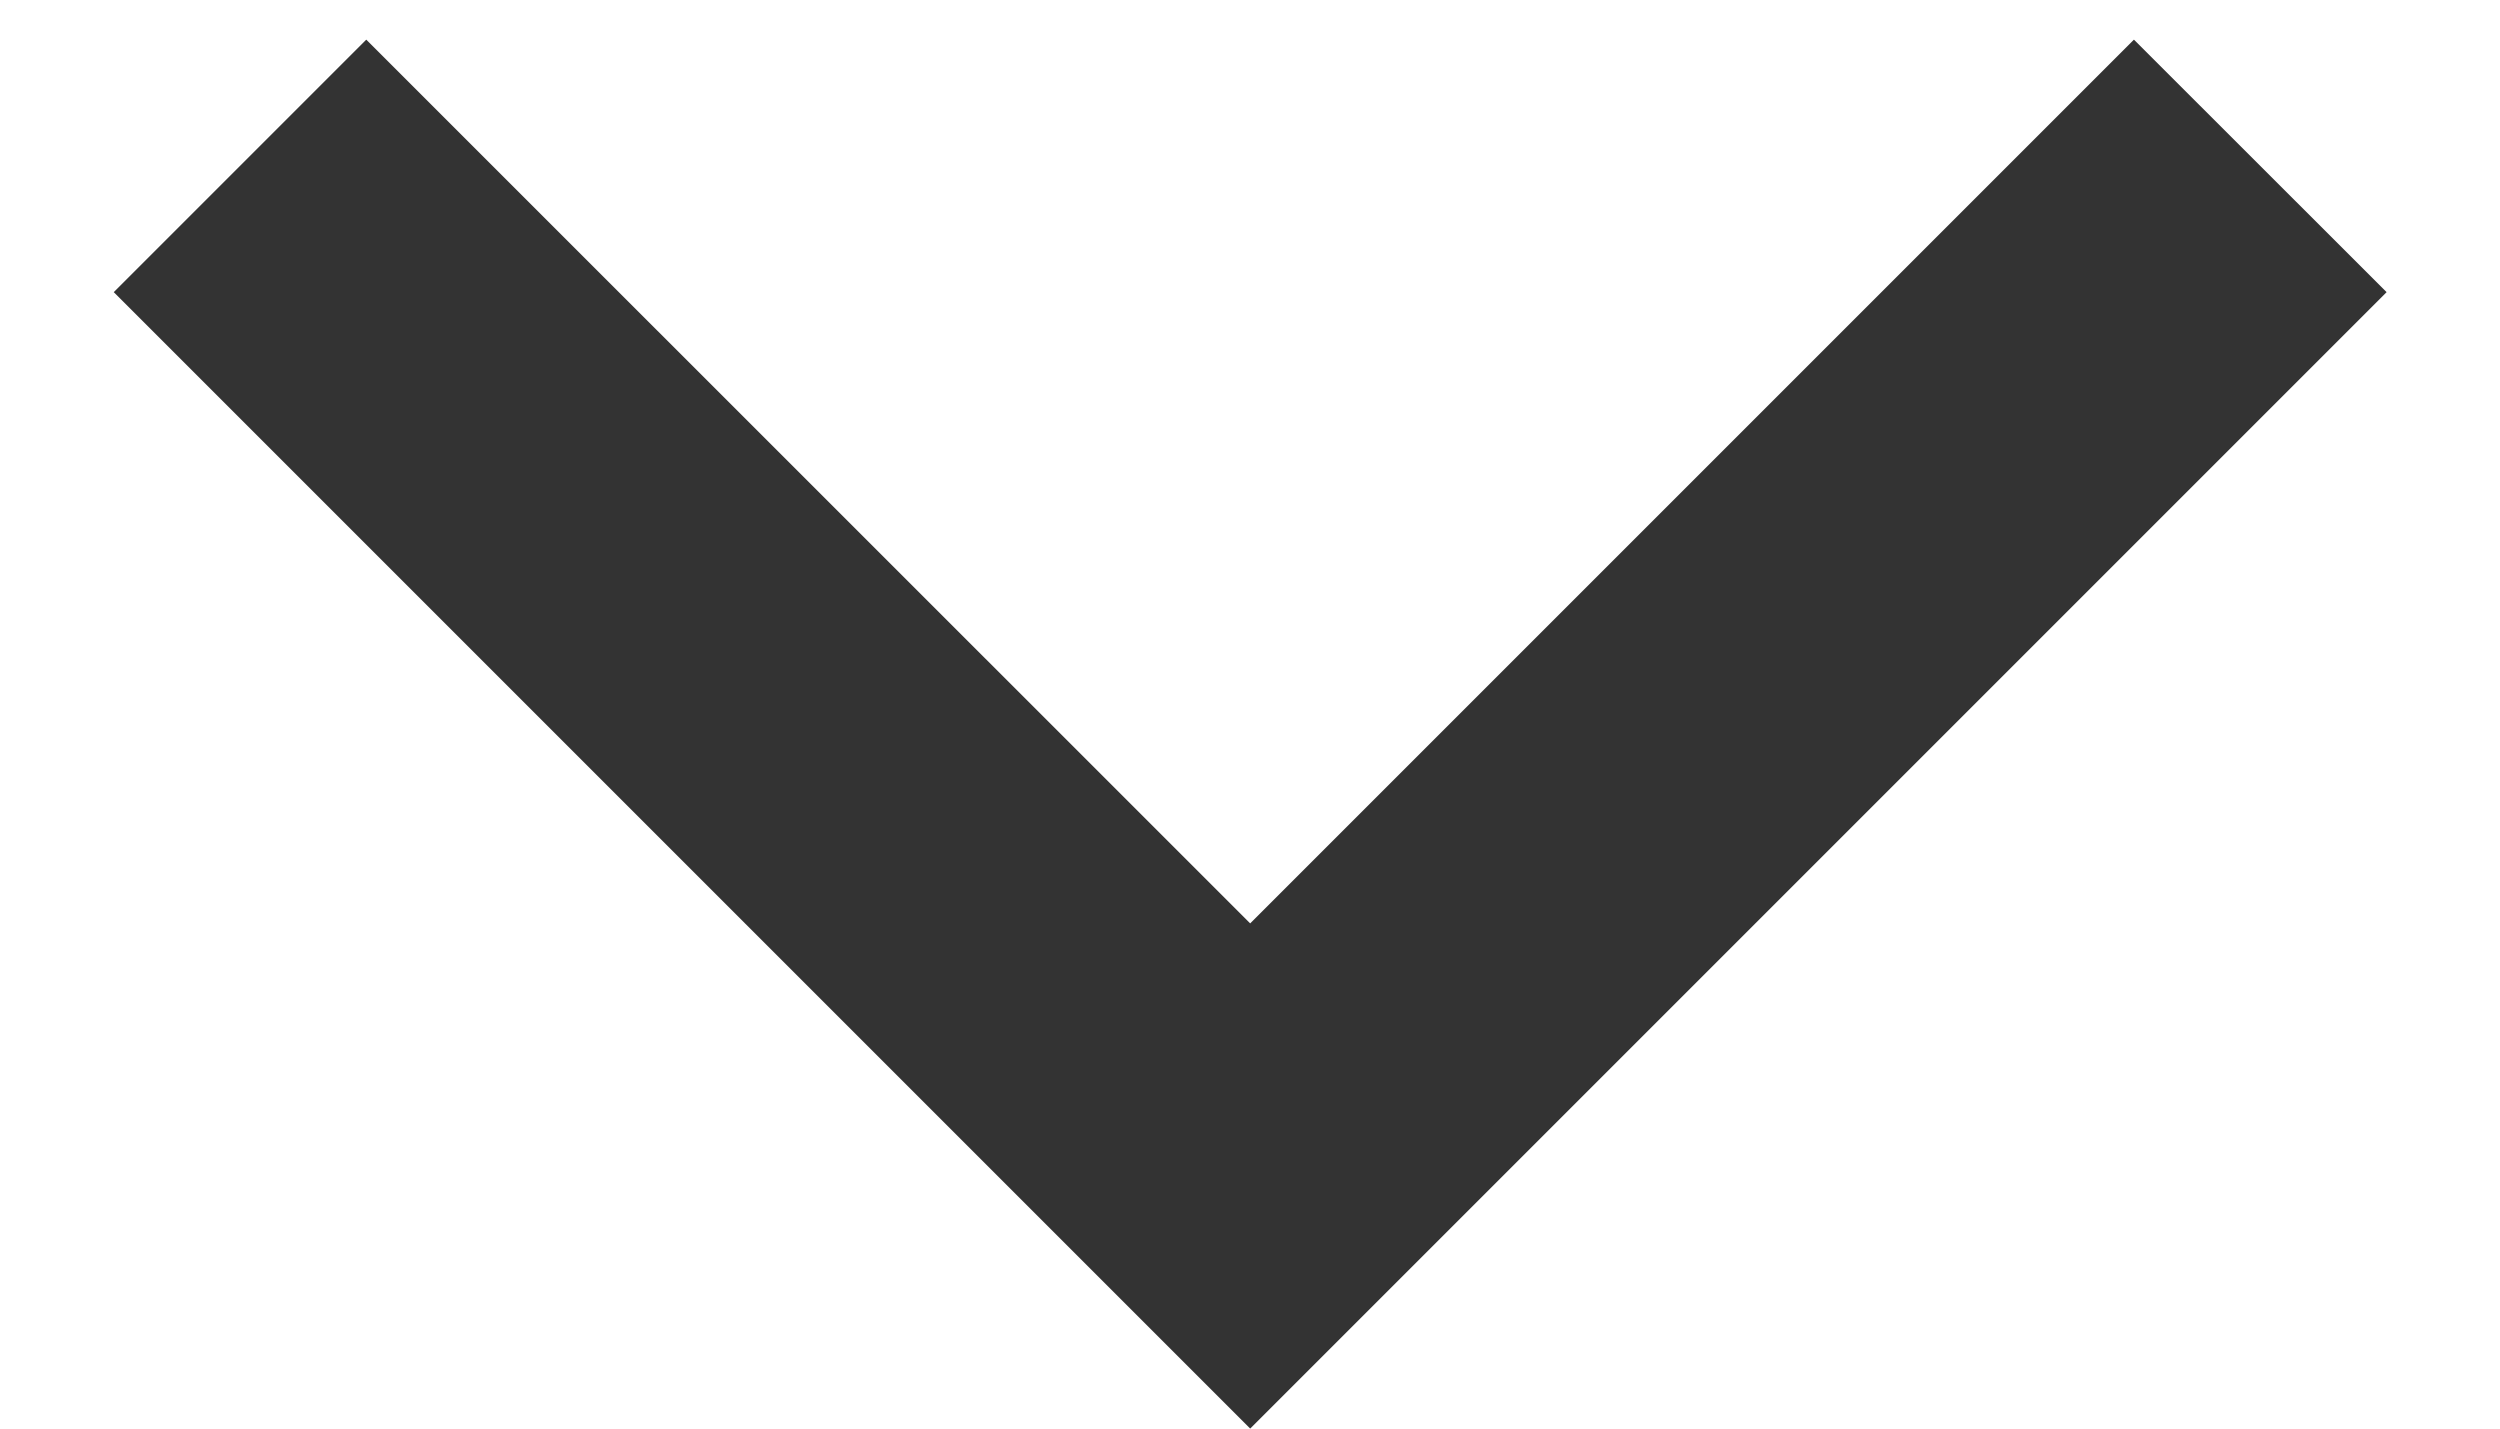 <svg width="14" height="8" viewBox="0 0 14 8" fill="none" xmlns="http://www.w3.org/2000/svg">
<path d="M7.001 5.171L11.95 0.222L13.365 1.636L7.001 8L0.637 1.636L2.051 0.222L7.001 5.171Z" fill="#333333"/>
</svg>
